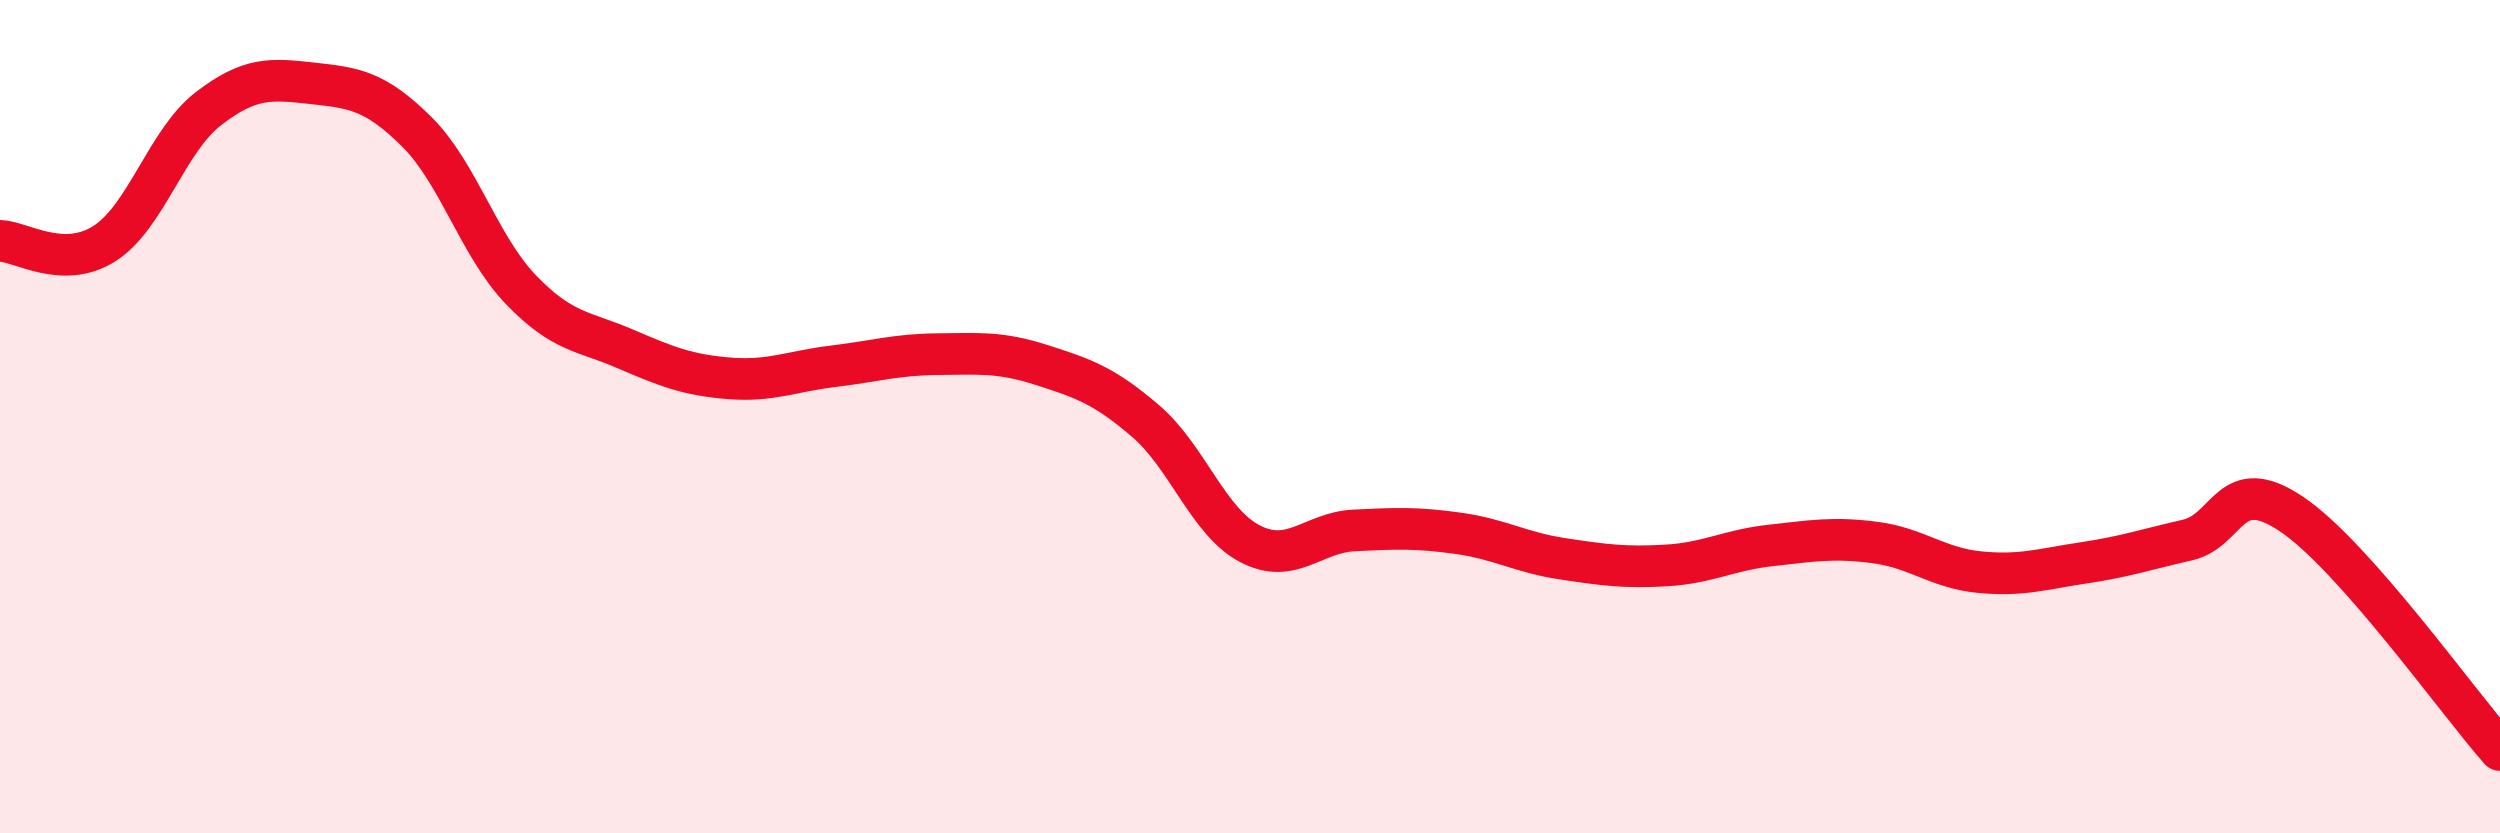 
    <svg width="60" height="20" viewBox="0 0 60 20" xmlns="http://www.w3.org/2000/svg">
      <path
        d="M 0,5.78 C 0.5,5.79 1.5,6.48 2.5,5.85 C 3.5,5.22 4,3.38 5,2.61 C 6,1.84 6.5,1.89 7.5,2 C 8.5,2.11 9,2.17 10,3.16 C 11,4.15 11.5,5.91 12.5,6.95 C 13.5,7.99 14,7.94 15,8.37 C 16,8.8 16.5,9 17.5,9.08 C 18.5,9.16 19,8.91 20,8.79 C 21,8.67 21.5,8.51 22.5,8.5 C 23.5,8.49 24,8.44 25,8.76 C 26,9.08 26.5,9.25 27.5,10.11 C 28.5,10.97 29,12.53 30,13.05 C 31,13.57 31.5,12.78 32.5,12.73 C 33.5,12.68 34,12.66 35,12.8 C 36,12.94 36.5,13.26 37.5,13.41 C 38.5,13.56 39,13.63 40,13.57 C 41,13.51 41.5,13.2 42.5,13.09 C 43.5,12.98 44,12.89 45,13.02 C 46,13.15 46.5,13.63 47.5,13.73 C 48.5,13.83 49,13.66 50,13.51 C 51,13.36 51.5,13.19 52.5,12.96 C 53.5,12.73 53.5,11.33 55,12.34 C 56.5,13.35 59,16.87 60,18L60 20L0 20Z"
        fill="#EB0A25"
        opacity="0.1"
        stroke-linecap="round"
        stroke-linejoin="round"
      />
      <path
        d="M 0,5.78 C 0.5,5.79 1.5,6.48 2.5,5.85 C 3.5,5.22 4,3.38 5,2.61 C 6,1.84 6.5,1.89 7.5,2 C 8.5,2.11 9,2.17 10,3.16 C 11,4.15 11.5,5.91 12.5,6.95 C 13.5,7.99 14,7.94 15,8.37 C 16,8.8 16.5,9 17.5,9.08 C 18.5,9.16 19,8.91 20,8.79 C 21,8.67 21.5,8.51 22.5,8.5 C 23.5,8.49 24,8.44 25,8.76 C 26,9.08 26.5,9.25 27.5,10.11 C 28.5,10.97 29,12.53 30,13.05 C 31,13.57 31.5,12.78 32.5,12.73 C 33.5,12.68 34,12.66 35,12.8 C 36,12.94 36.5,13.26 37.5,13.41 C 38.5,13.56 39,13.63 40,13.57 C 41,13.51 41.5,13.2 42.5,13.09 C 43.5,12.98 44,12.89 45,13.02 C 46,13.15 46.5,13.63 47.5,13.73 C 48.5,13.83 49,13.66 50,13.51 C 51,13.36 51.5,13.19 52.5,12.96 C 53.5,12.73 53.5,11.33 55,12.34 C 56.5,13.35 59,16.87 60,18"
        stroke="#EB0A25"
        stroke-width="1"
        fill="none"
        stroke-linecap="round"
        stroke-linejoin="round"
      />
    </svg>
  